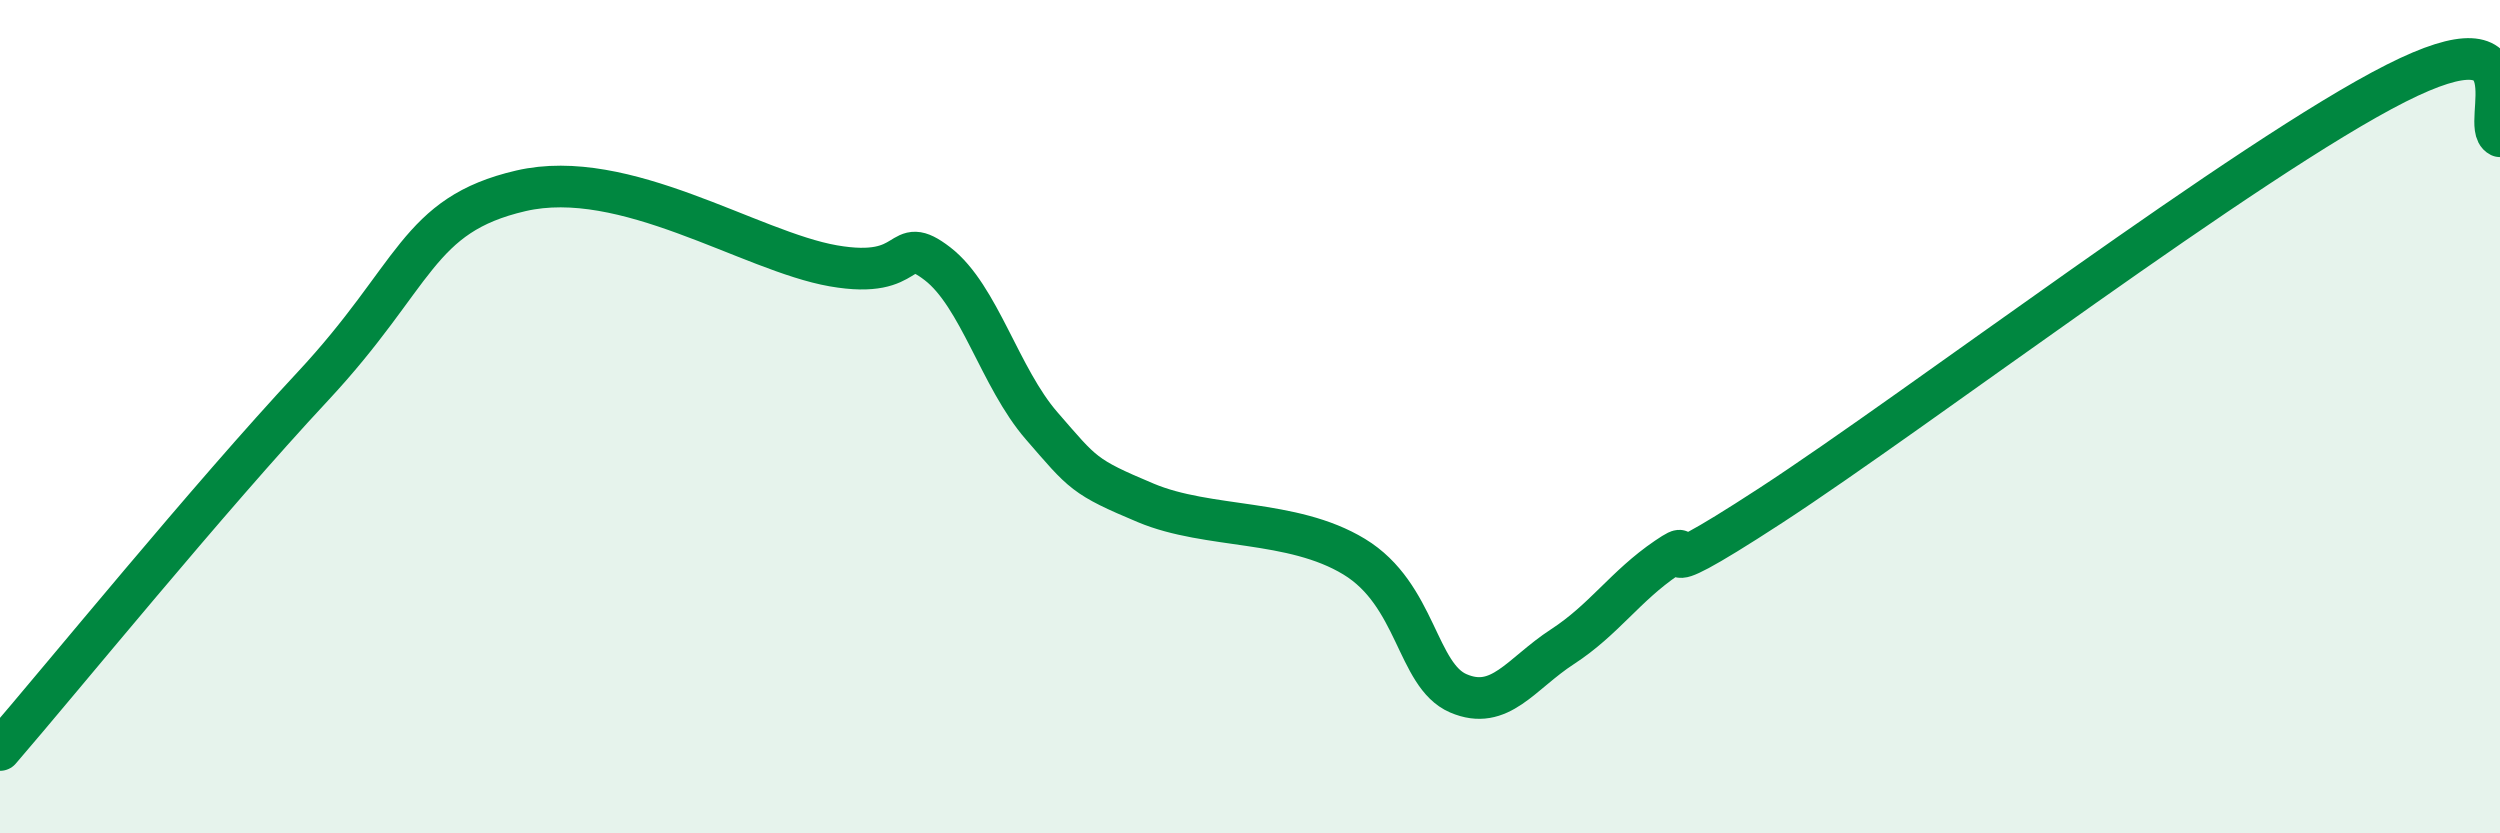 
    <svg width="60" height="20" viewBox="0 0 60 20" xmlns="http://www.w3.org/2000/svg">
      <path
        d="M 0,18 C 1.5,16.26 5,11.96 7.5,9.28 C 10,6.6 10,5.16 12.5,4.58 C 15,4 18,6.03 20,6.38 C 22,6.73 21.5,5.56 22.5,6.33 C 23.5,7.1 24,9.07 25,10.22 C 26,11.37 26,11.44 27.5,12.07 C 29,12.7 31,12.45 32.5,13.36 C 34,14.27 34,16.21 35,16.64 C 36,17.07 36.5,16.17 37.5,15.52 C 38.5,14.87 39,14.07 40,13.39 C 41,12.71 39,14.41 42.5,12.13 C 46,9.85 54,3.77 57.5,2 C 61,0.23 59.5,3.02 60,3.27L60 20L0 20Z"
        fill="#008740"
        opacity="0.1"
        stroke-linecap="round"
        stroke-linejoin="round"
      />
      <path
        d="M 0,18 C 1.5,16.26 5,11.96 7.5,9.28 C 10,6.6 10,5.16 12.5,4.58 C 15,4 18,6.03 20,6.38 C 22,6.73 21.5,5.56 22.5,6.33 C 23.5,7.1 24,9.07 25,10.22 C 26,11.37 26,11.44 27.5,12.07 C 29,12.7 31,12.45 32.5,13.36 C 34,14.27 34,16.21 35,16.64 C 36,17.07 36.5,16.17 37.5,15.52 C 38.5,14.87 39,14.07 40,13.39 C 41,12.71 39,14.41 42.5,12.13 C 46,9.85 54,3.77 57.5,2 C 61,0.23 59.5,3.02 60,3.27"
        stroke="#008740"
        stroke-width="1"
        fill="none"
        stroke-linecap="round"
        stroke-linejoin="round"
      />
    </svg>
  
